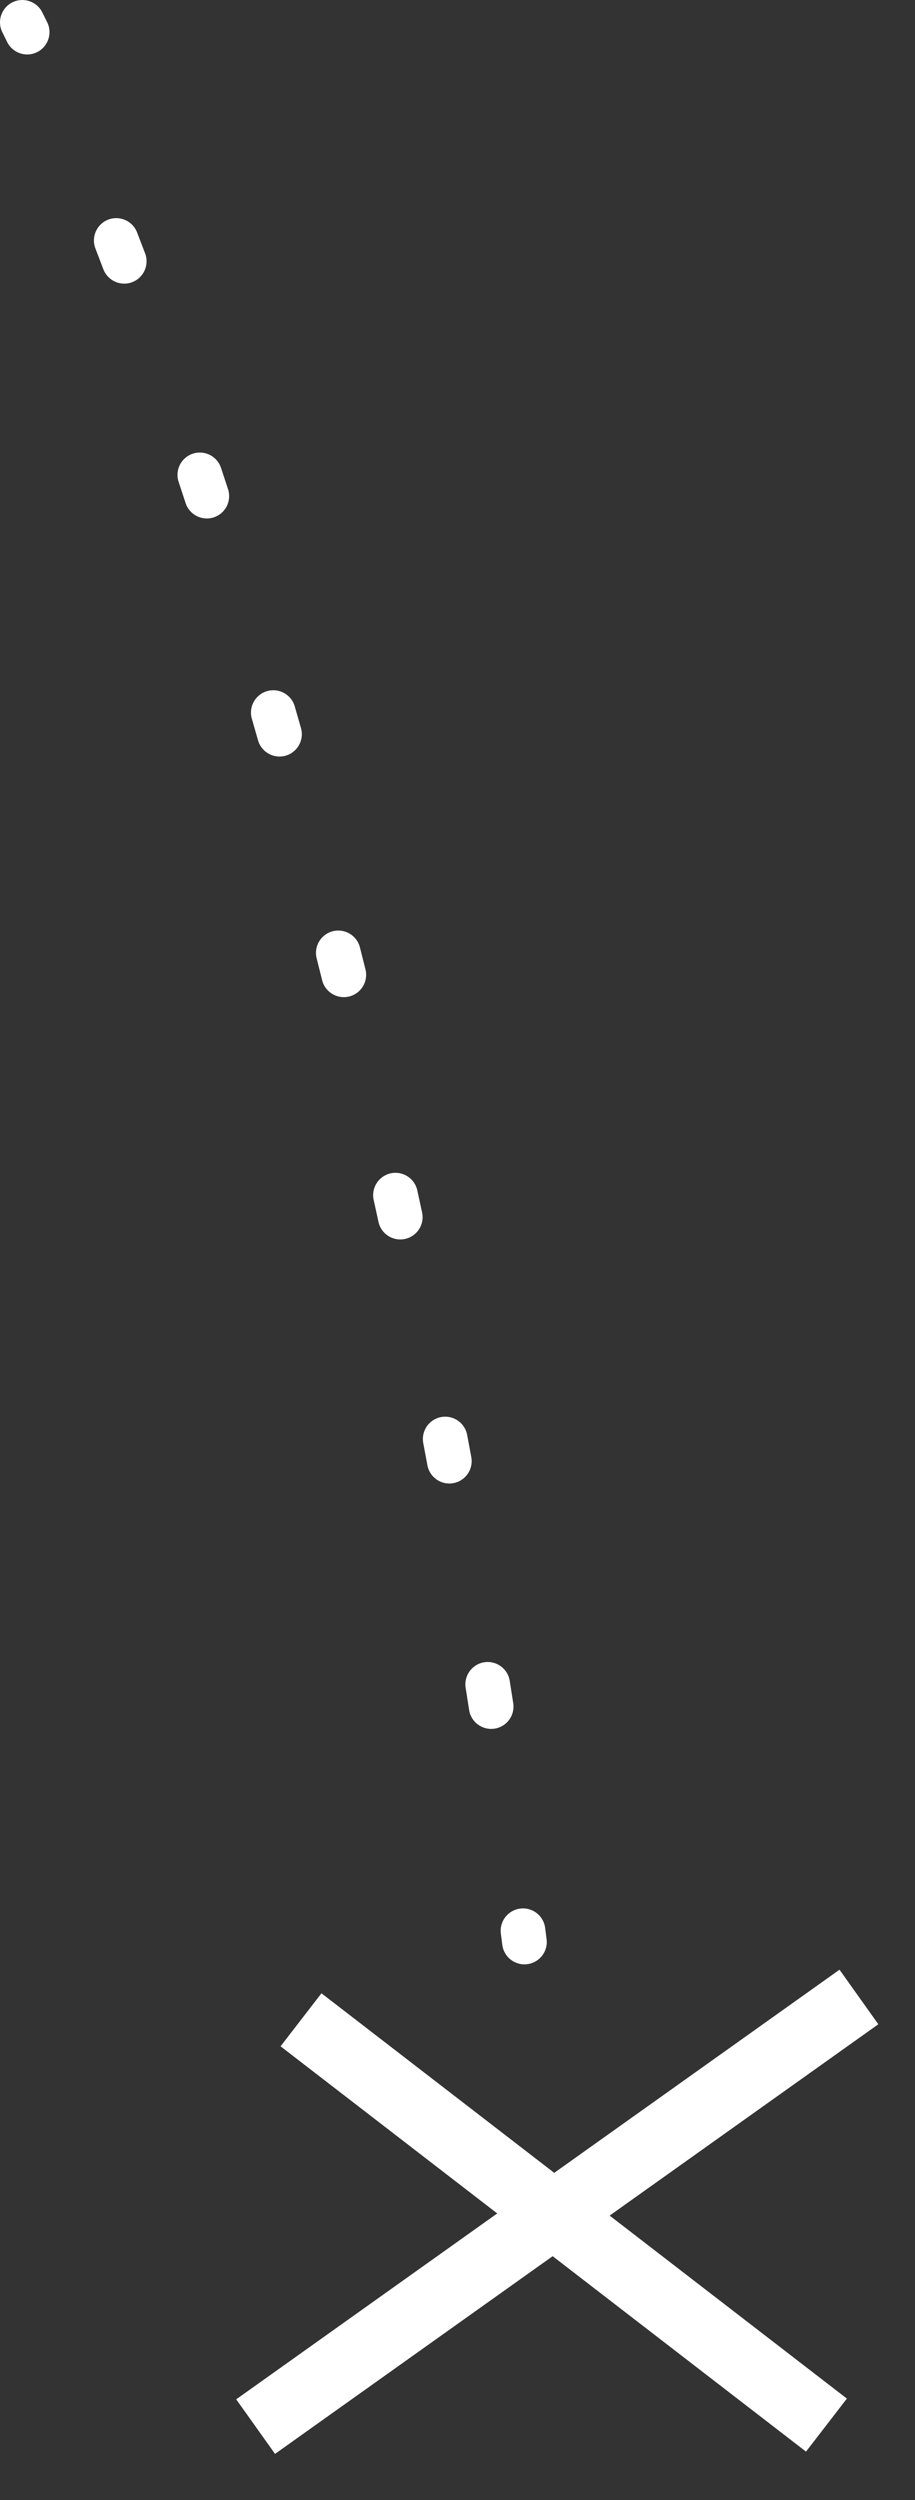 <?xml version="1.0" encoding="UTF-8"?> <svg xmlns="http://www.w3.org/2000/svg" width="41" height="112" viewBox="0 0 41 112" fill="none"><rect x="0" y="0" width="41" height="112" fill="#333333" stroke="none"/> <path d="M12.572 91.671L36.116 109.828L37.948 107.453L14.404 89.296L12.572 91.671Z" fill="white"></path> <path d="M12.324 109.93L39.357 90.683L37.617 88.239L10.584 107.486L12.324 109.93Z" fill="white"></path> <path d="M1.894 0.553C1.647 0.059 1.047 -0.141 0.553 0.106C0.059 0.353 -0.141 0.953 0.106 1.447L1.894 0.553ZM22.508 87.126C22.578 87.674 23.078 88.062 23.626 87.992C24.174 87.922 24.562 87.422 24.492 86.874L22.508 87.126ZM0.32 1.88C0.562 2.376 1.161 2.581 1.657 2.338C2.153 2.096 2.359 1.497 2.116 1.001L0.32 1.88ZM6.142 10.412C5.943 9.897 5.364 9.64 4.849 9.839C4.334 10.038 4.077 10.617 4.276 11.133L6.142 10.412ZM4.632 12.062C4.829 12.578 5.406 12.838 5.922 12.641C6.439 12.445 6.698 11.867 6.502 11.351L4.632 12.062ZM9.903 20.959C9.73 20.435 9.164 20.15 8.64 20.324C8.115 20.497 7.831 21.063 8.004 21.587L9.903 20.959ZM8.317 22.537C8.488 23.062 9.053 23.349 9.578 23.177C10.103 23.006 10.389 22.441 10.218 21.916L8.317 22.537ZM13.207 31.644C13.053 31.113 12.499 30.808 11.968 30.961C11.438 31.114 11.132 31.669 11.285 32.199L13.207 31.644ZM11.563 33.166C11.715 33.697 12.268 34.005 12.799 33.853C13.33 33.702 13.638 33.148 13.486 32.617L11.563 33.166ZM16.128 42.442C15.993 41.907 15.449 41.582 14.913 41.718C14.378 41.853 14.054 42.397 14.189 42.932L16.128 42.442ZM14.435 43.913C14.569 44.449 15.112 44.774 15.648 44.641C16.184 44.507 16.51 43.964 16.376 43.428L14.435 43.913ZM18.698 53.326C18.579 52.786 18.046 52.445 17.506 52.563C16.967 52.682 16.625 53.215 16.744 53.755L18.698 53.326ZM16.959 54.738C17.076 55.278 17.608 55.62 18.148 55.503C18.688 55.386 19.03 54.854 18.913 54.314L16.959 54.738ZM20.932 64.28C20.829 63.737 20.306 63.38 19.764 63.482C19.221 63.584 18.864 64.107 18.966 64.65L20.932 64.28ZM19.152 65.641C19.252 66.184 19.774 66.543 20.317 66.442C20.86 66.341 21.219 65.819 21.118 65.276L19.152 65.641ZM22.84 75.299C22.754 74.753 22.242 74.381 21.697 74.467C21.151 74.554 20.779 75.066 20.865 75.611L22.84 75.299ZM21.021 76.606C21.106 77.152 21.617 77.525 22.163 77.44C22.709 77.356 23.082 76.844 22.997 76.299L21.021 76.606ZM24.427 86.366C24.357 85.818 23.855 85.431 23.308 85.502C22.76 85.572 22.373 86.073 22.443 86.621L24.427 86.366ZM0.106 1.447C0.176 1.587 0.247 1.731 0.32 1.88L2.116 1.001C2.041 0.847 1.967 0.698 1.894 0.553L0.106 1.447ZM4.276 11.133C4.394 11.437 4.513 11.747 4.632 12.062L6.502 11.351C6.381 11.033 6.261 10.72 6.142 10.412L4.276 11.133ZM8.004 21.587C8.108 21.901 8.212 22.218 8.317 22.537L10.218 21.916C10.113 21.594 10.008 21.275 9.903 20.959L8.004 21.587ZM11.285 32.199C11.378 32.52 11.47 32.842 11.563 33.166L13.486 32.617C13.393 32.291 13.3 31.966 13.207 31.644L11.285 32.199ZM14.189 42.932C14.271 43.258 14.353 43.584 14.435 43.913L16.376 43.428C16.293 43.098 16.211 42.769 16.128 42.442L14.189 42.932ZM16.744 53.755C16.816 54.081 16.887 54.409 16.959 54.738L18.913 54.314C18.842 53.983 18.77 53.654 18.698 53.326L16.744 53.755ZM18.966 64.65C19.028 64.98 19.09 65.31 19.152 65.641L21.118 65.276C21.056 64.943 20.994 64.611 20.932 64.28L18.966 64.65ZM20.865 75.611C20.917 75.942 20.969 76.274 21.021 76.606L22.997 76.299C22.945 75.965 22.893 75.631 22.84 75.299L20.865 75.611ZM22.443 86.621C22.465 86.789 22.487 86.958 22.508 87.126L24.492 86.874C24.47 86.704 24.449 86.535 24.427 86.366L22.443 86.621Z" fill="white"></path> </svg> 